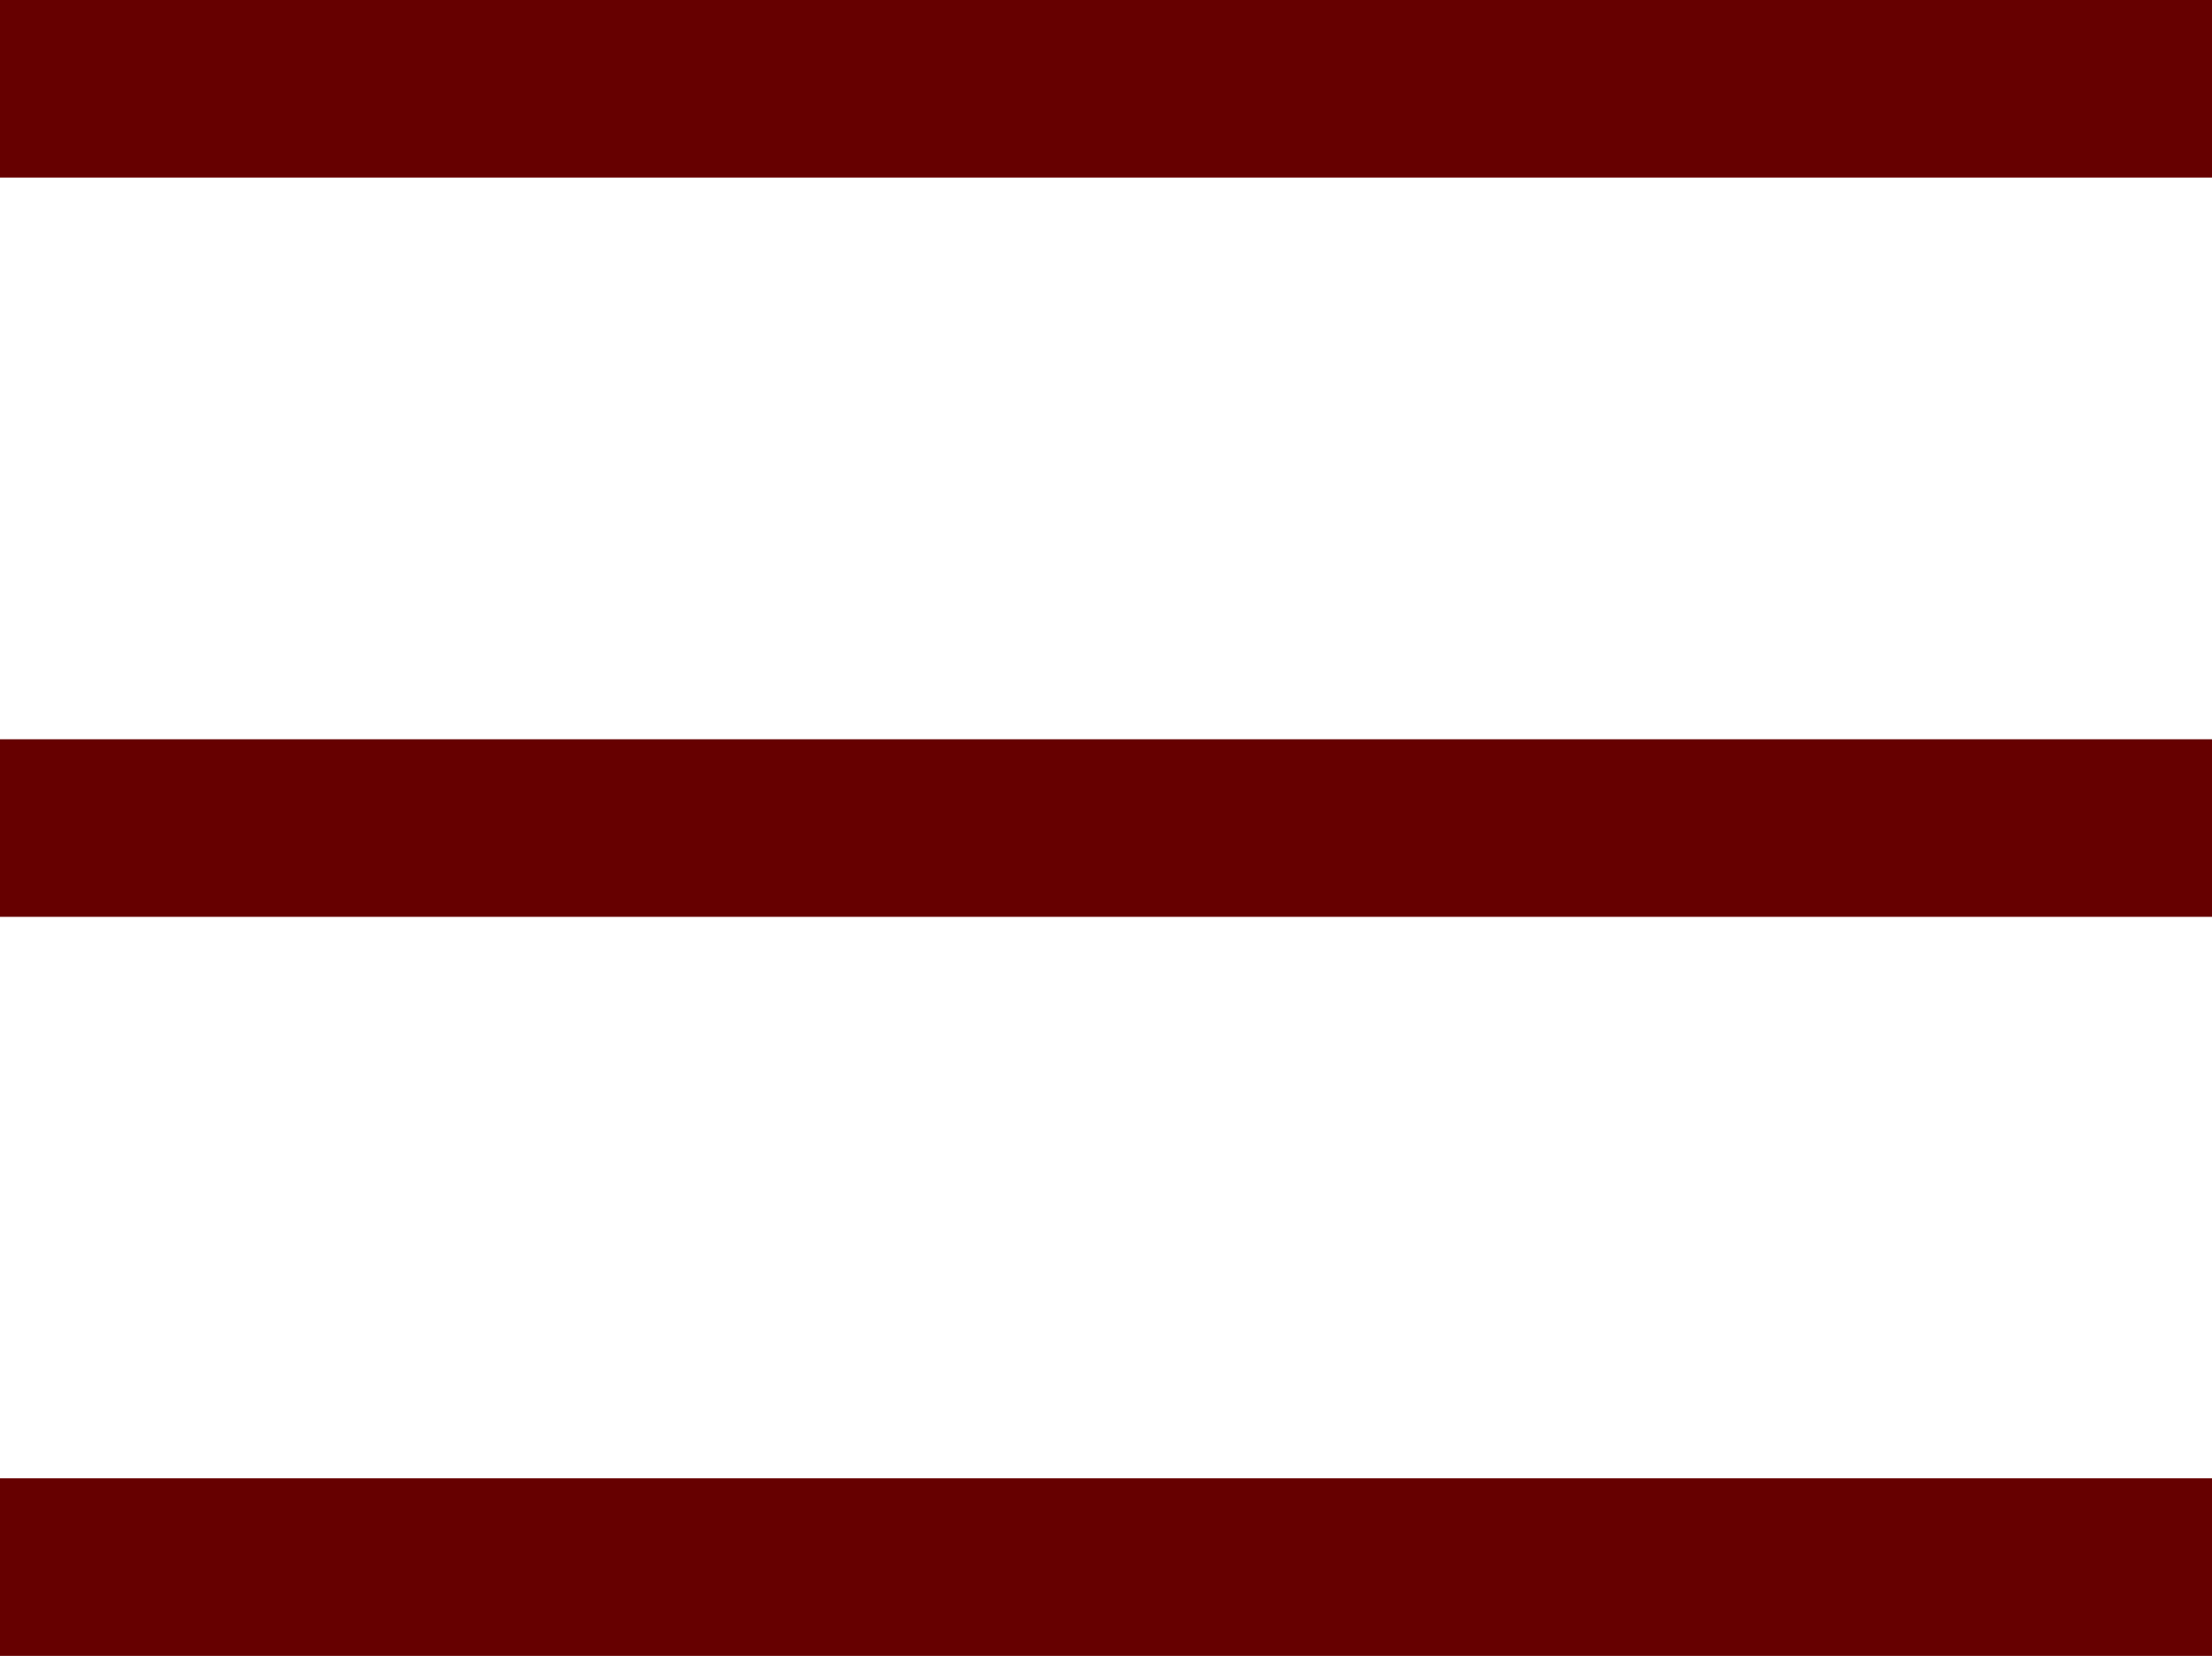 <?xml version="1.0" encoding="UTF-8"?>
<!DOCTYPE svg PUBLIC '-//W3C//DTD SVG 1.0//EN'
          'http://www.w3.org/TR/2001/REC-SVG-20010904/DTD/svg10.dtd'>
<svg height="79.36" stroke="#000" stroke-linecap="square" stroke-miterlimit="10" width="105.99" xmlns="http://www.w3.org/2000/svg" xmlns:xlink="http://www.w3.org/1999/xlink"
><g
  ><g fill="#600" stroke="none"
    ><path d="M0 0H105.99V8.51H0Z"
      /><path d="M0 35.43H105.99v8.51H0Z"
      /><path d="M0 70.85H105.99v8.51H0Z"
    /></g
  ></g
></svg
>

